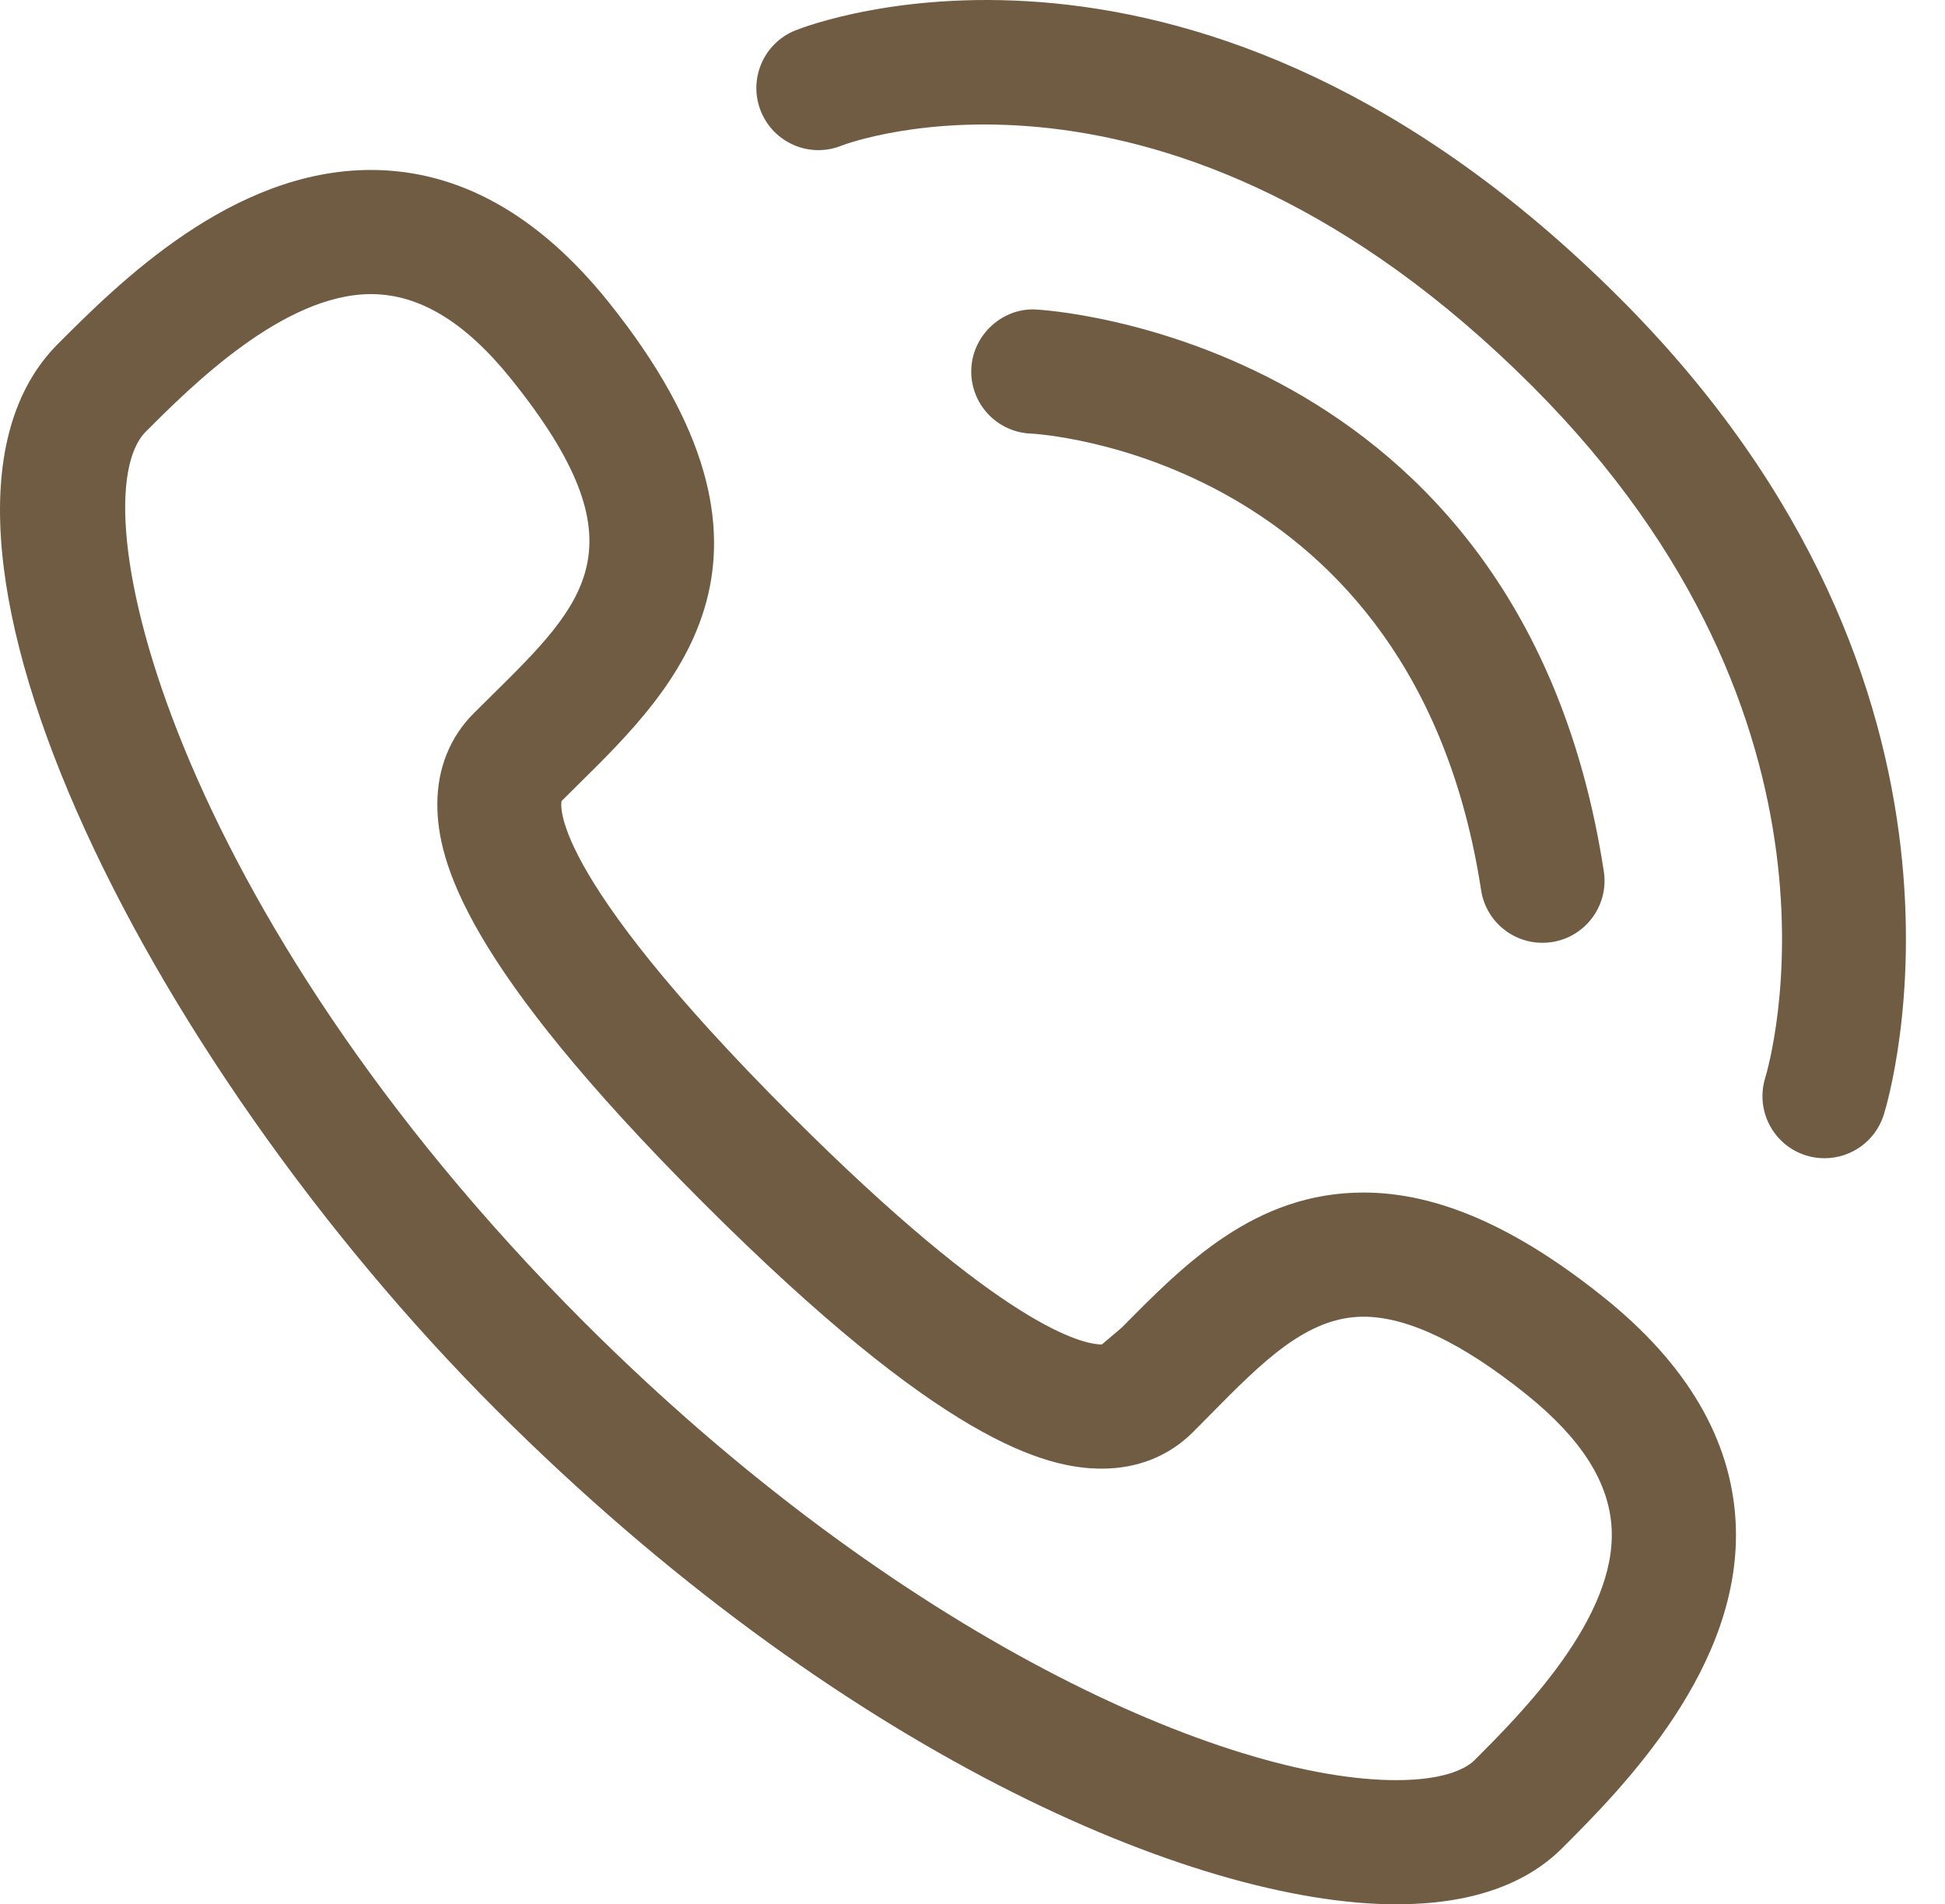 <?xml version="1.0" standalone="no"?><!DOCTYPE svg PUBLIC "-//W3C//DTD SVG 1.1//EN" "http://www.w3.org/Graphics/SVG/1.1/DTD/svg11.dtd"><svg t="1716174430755" class="icon" viewBox="0 0 1046 1024" version="1.1" xmlns="http://www.w3.org/2000/svg" p-id="2679" xmlns:xlink="http://www.w3.org/1999/xlink" width="61.289" height="60"><path d="M796.526 478.655C799.04 495.168 813.283 506.963 829.462 506.963 831.176 506.963 832.867 506.851 834.581 506.584 852.807 503.78 865.314 486.733 862.51 468.529 818.224 180.087 559.626 166.534 557.022 166.423 539.107 165.466 523.084 180.021 522.349 198.447 521.615 216.874 535.969 232.408 554.373 233.142 556.443 233.231 760.473 244.003 796.526 478.655ZM871.07 160.268C643.806-66.84 436.415 12.853 427.692 16.369 410.6 23.246 402.299 42.697 409.176 59.788 416.075 76.902 435.481 85.203 452.594 78.304 454.33 77.614 627.493 11.206 823.868 207.469 1004.753 388.266 951.653 571.844 949.361 579.433 943.864 597.036 953.634 615.774 971.215 621.293 974.531 622.339 977.914 622.807 981.207 622.807 995.428 622.807 1008.603 613.682 1013.076 599.417 1015.969 590.159 1081.62 370.685 871.07 160.268ZM792.896 946.566C789.691 949.771 779.232 957.226 750.924 957.226 659.168 957.226 483.335 880.136 314.066 710.913 91.832 488.634 41.292 269.204 78.413 232.105 102.403 208.093 152.298 158.153 199.477 158.153 225.582 158.153 250.329 173.175 275.099 204.065 346.491 293.016 315.58 323.527 264.35 374.067L254.825 383.503C241.984 396.322 235.196 413.235 235.196 432.441 235.174 463.108 249.995 518.678 378.182 646.753 506.39 774.895 561.938 789.716 592.582 789.716L592.605 789.716C611.744 789.716 628.635 782.973 641.476 770.177L650.889 760.674C678.752 732.433 702.832 708.02 733.276 708.02 756.866 708.02 786.375 722.107 820.959 749.88 850.424 773.582 865.401 797.082 866.714 821.829 869.363 870.189 817.732 921.775 792.896 946.566ZM862.775 697.849C815.373 659.749 773 641.256 733.276 641.256 674.902 641.256 636.891 679.801 603.354 713.806L592.582 722.952C582.323 722.952 539.973 714.073 425.384 599.528 291.656 465.89 302.027 430.772 302.027 430.705L311.24 421.581C364.006 369.527 436.288 298.224 327.174 162.293 289.43 115.269 246.457 91.39 199.477 91.39 124.658 91.39 63.836 152.234 31.188 184.881-65.352 281.488 75.965 567.193 266.864 758.115 450.554 941.759 642.321 1023.99 750.924 1023.99 790.092 1023.99 820.113 1013.797 840.12 993.791 871.766 962.145 937.64 896.338 933.389 818.202 931.008 774.071 907.24 733.568 862.775 697.849" fill="#705C43" p-id="2680"></path></svg>